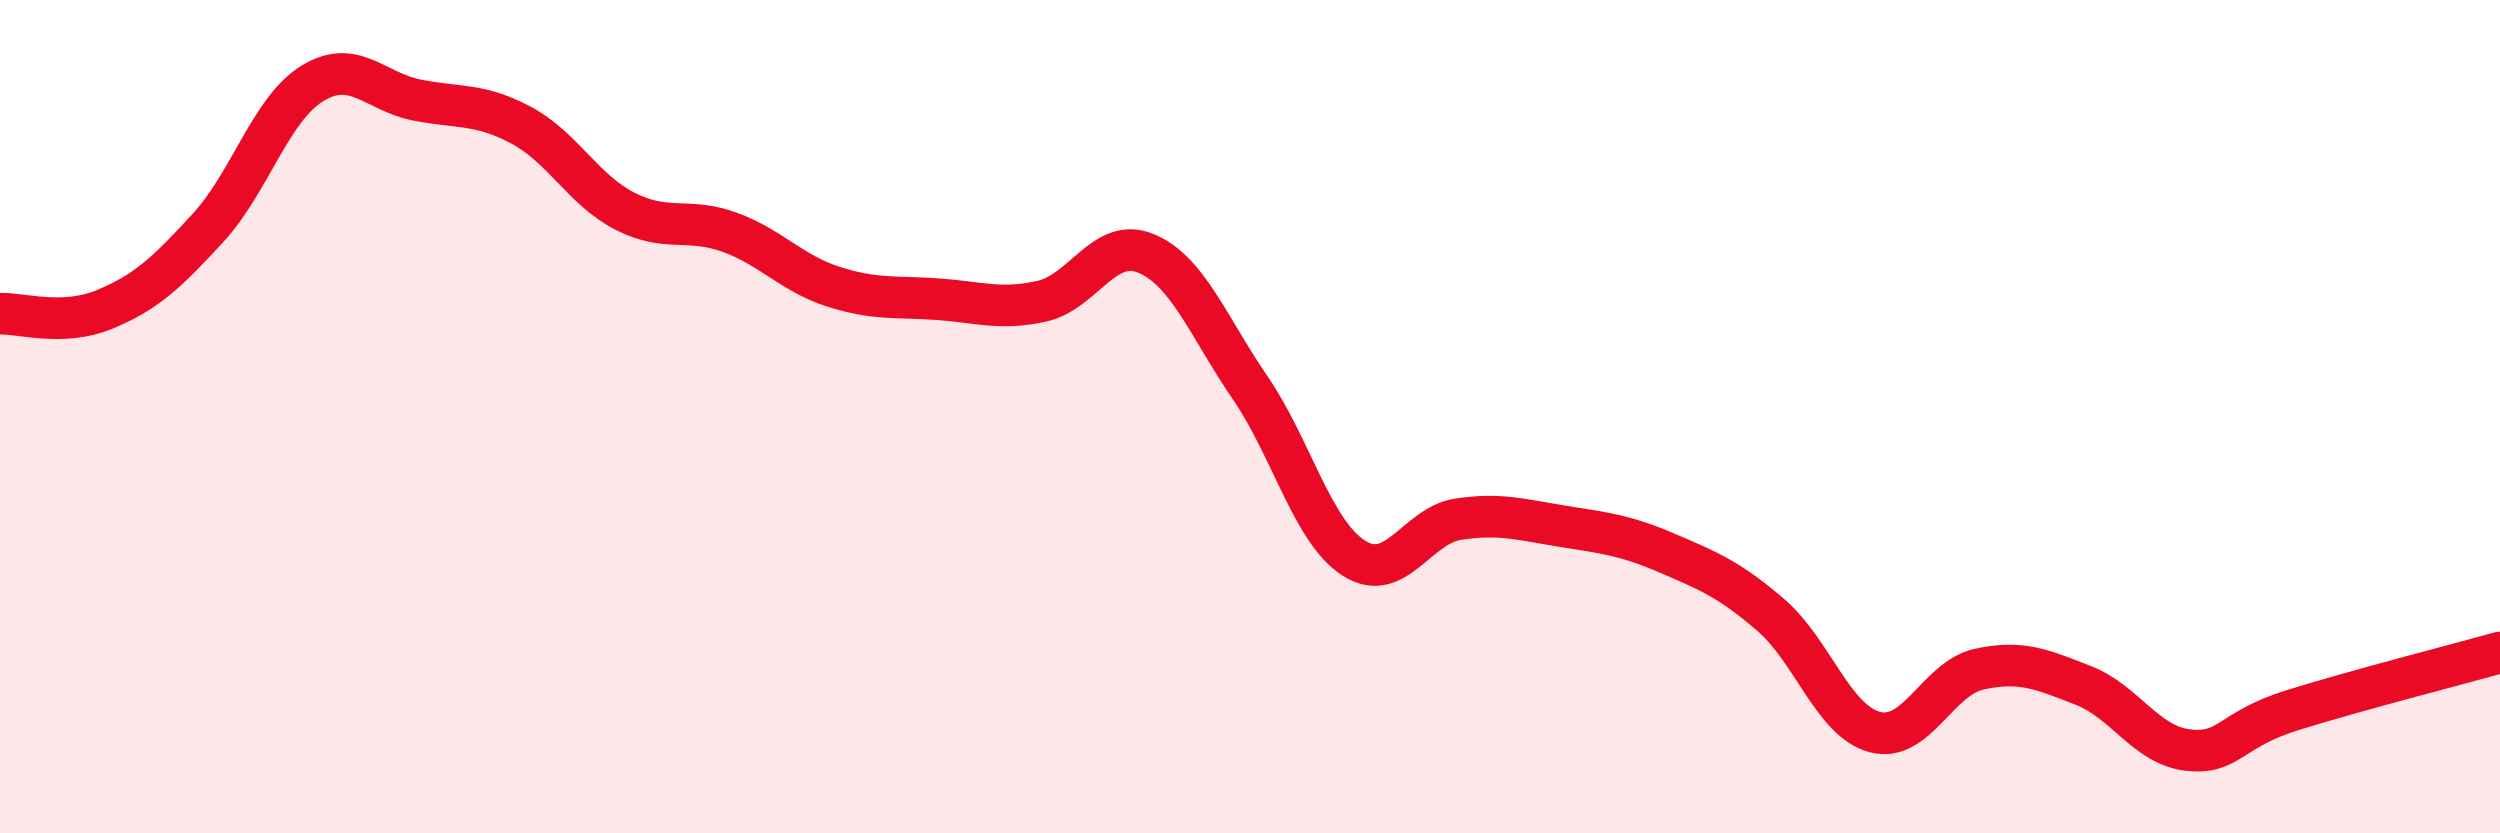 
    <svg width="60" height="20" viewBox="0 0 60 20" xmlns="http://www.w3.org/2000/svg">
      <path
        d="M 0,7.53 C 0.5,7.51 1.5,7.84 2.5,7.43 C 3.5,7.02 4,6.55 5,5.46 C 6,4.37 6.5,2.61 7.5,2 C 8.5,1.39 9,2.2 10,2.4 C 11,2.6 11.5,2.47 12.5,3 C 13.5,3.53 14,4.56 15,5.07 C 16,5.58 16.5,5.21 17.5,5.57 C 18.5,5.93 19,6.56 20,6.88 C 21,7.2 21.5,7.11 22.5,7.18 C 23.5,7.25 24,7.45 25,7.23 C 26,7.01 26.5,5.67 27.5,6.08 C 28.5,6.49 29,7.84 30,9.3 C 31,10.76 31.5,12.77 32.5,13.4 C 33.5,14.03 34,12.61 35,12.46 C 36,12.31 36.5,12.47 37.5,12.63 C 38.5,12.79 39,12.84 40,13.27 C 41,13.7 41.5,13.9 42.5,14.76 C 43.5,15.62 44,17.31 45,17.57 C 46,17.83 46.5,16.28 47.5,16.06 C 48.5,15.84 49,16.06 50,16.45 C 51,16.84 51.5,17.88 52.5,18 C 53.5,18.12 53.5,17.52 55,17.05 C 56.5,16.58 59,15.94 60,15.66L60 20L0 20Z"
        fill="#EB0A25"
        opacity="0.1"
        stroke-linecap="round"
        stroke-linejoin="round"
      />
      <path
        d="M 0,7.53 C 0.5,7.51 1.5,7.84 2.5,7.43 C 3.5,7.02 4,6.55 5,5.46 C 6,4.37 6.5,2.61 7.5,2 C 8.5,1.39 9,2.2 10,2.4 C 11,2.6 11.5,2.47 12.5,3 C 13.5,3.53 14,4.56 15,5.07 C 16,5.58 16.5,5.21 17.5,5.57 C 18.5,5.93 19,6.56 20,6.88 C 21,7.2 21.5,7.11 22.5,7.18 C 23.5,7.25 24,7.45 25,7.23 C 26,7.01 26.5,5.67 27.5,6.08 C 28.5,6.49 29,7.84 30,9.3 C 31,10.76 31.5,12.77 32.5,13.4 C 33.5,14.03 34,12.61 35,12.46 C 36,12.31 36.5,12.47 37.5,12.63 C 38.5,12.79 39,12.84 40,13.27 C 41,13.7 41.5,13.9 42.5,14.76 C 43.5,15.62 44,17.31 45,17.57 C 46,17.83 46.5,16.28 47.5,16.06 C 48.5,15.84 49,16.06 50,16.45 C 51,16.84 51.5,17.88 52.5,18 C 53.5,18.12 53.5,17.52 55,17.05 C 56.5,16.58 59,15.94 60,15.66"
        stroke="#EB0A25"
        stroke-width="1"
        fill="none"
        stroke-linecap="round"
        stroke-linejoin="round"
      />
    </svg>
  